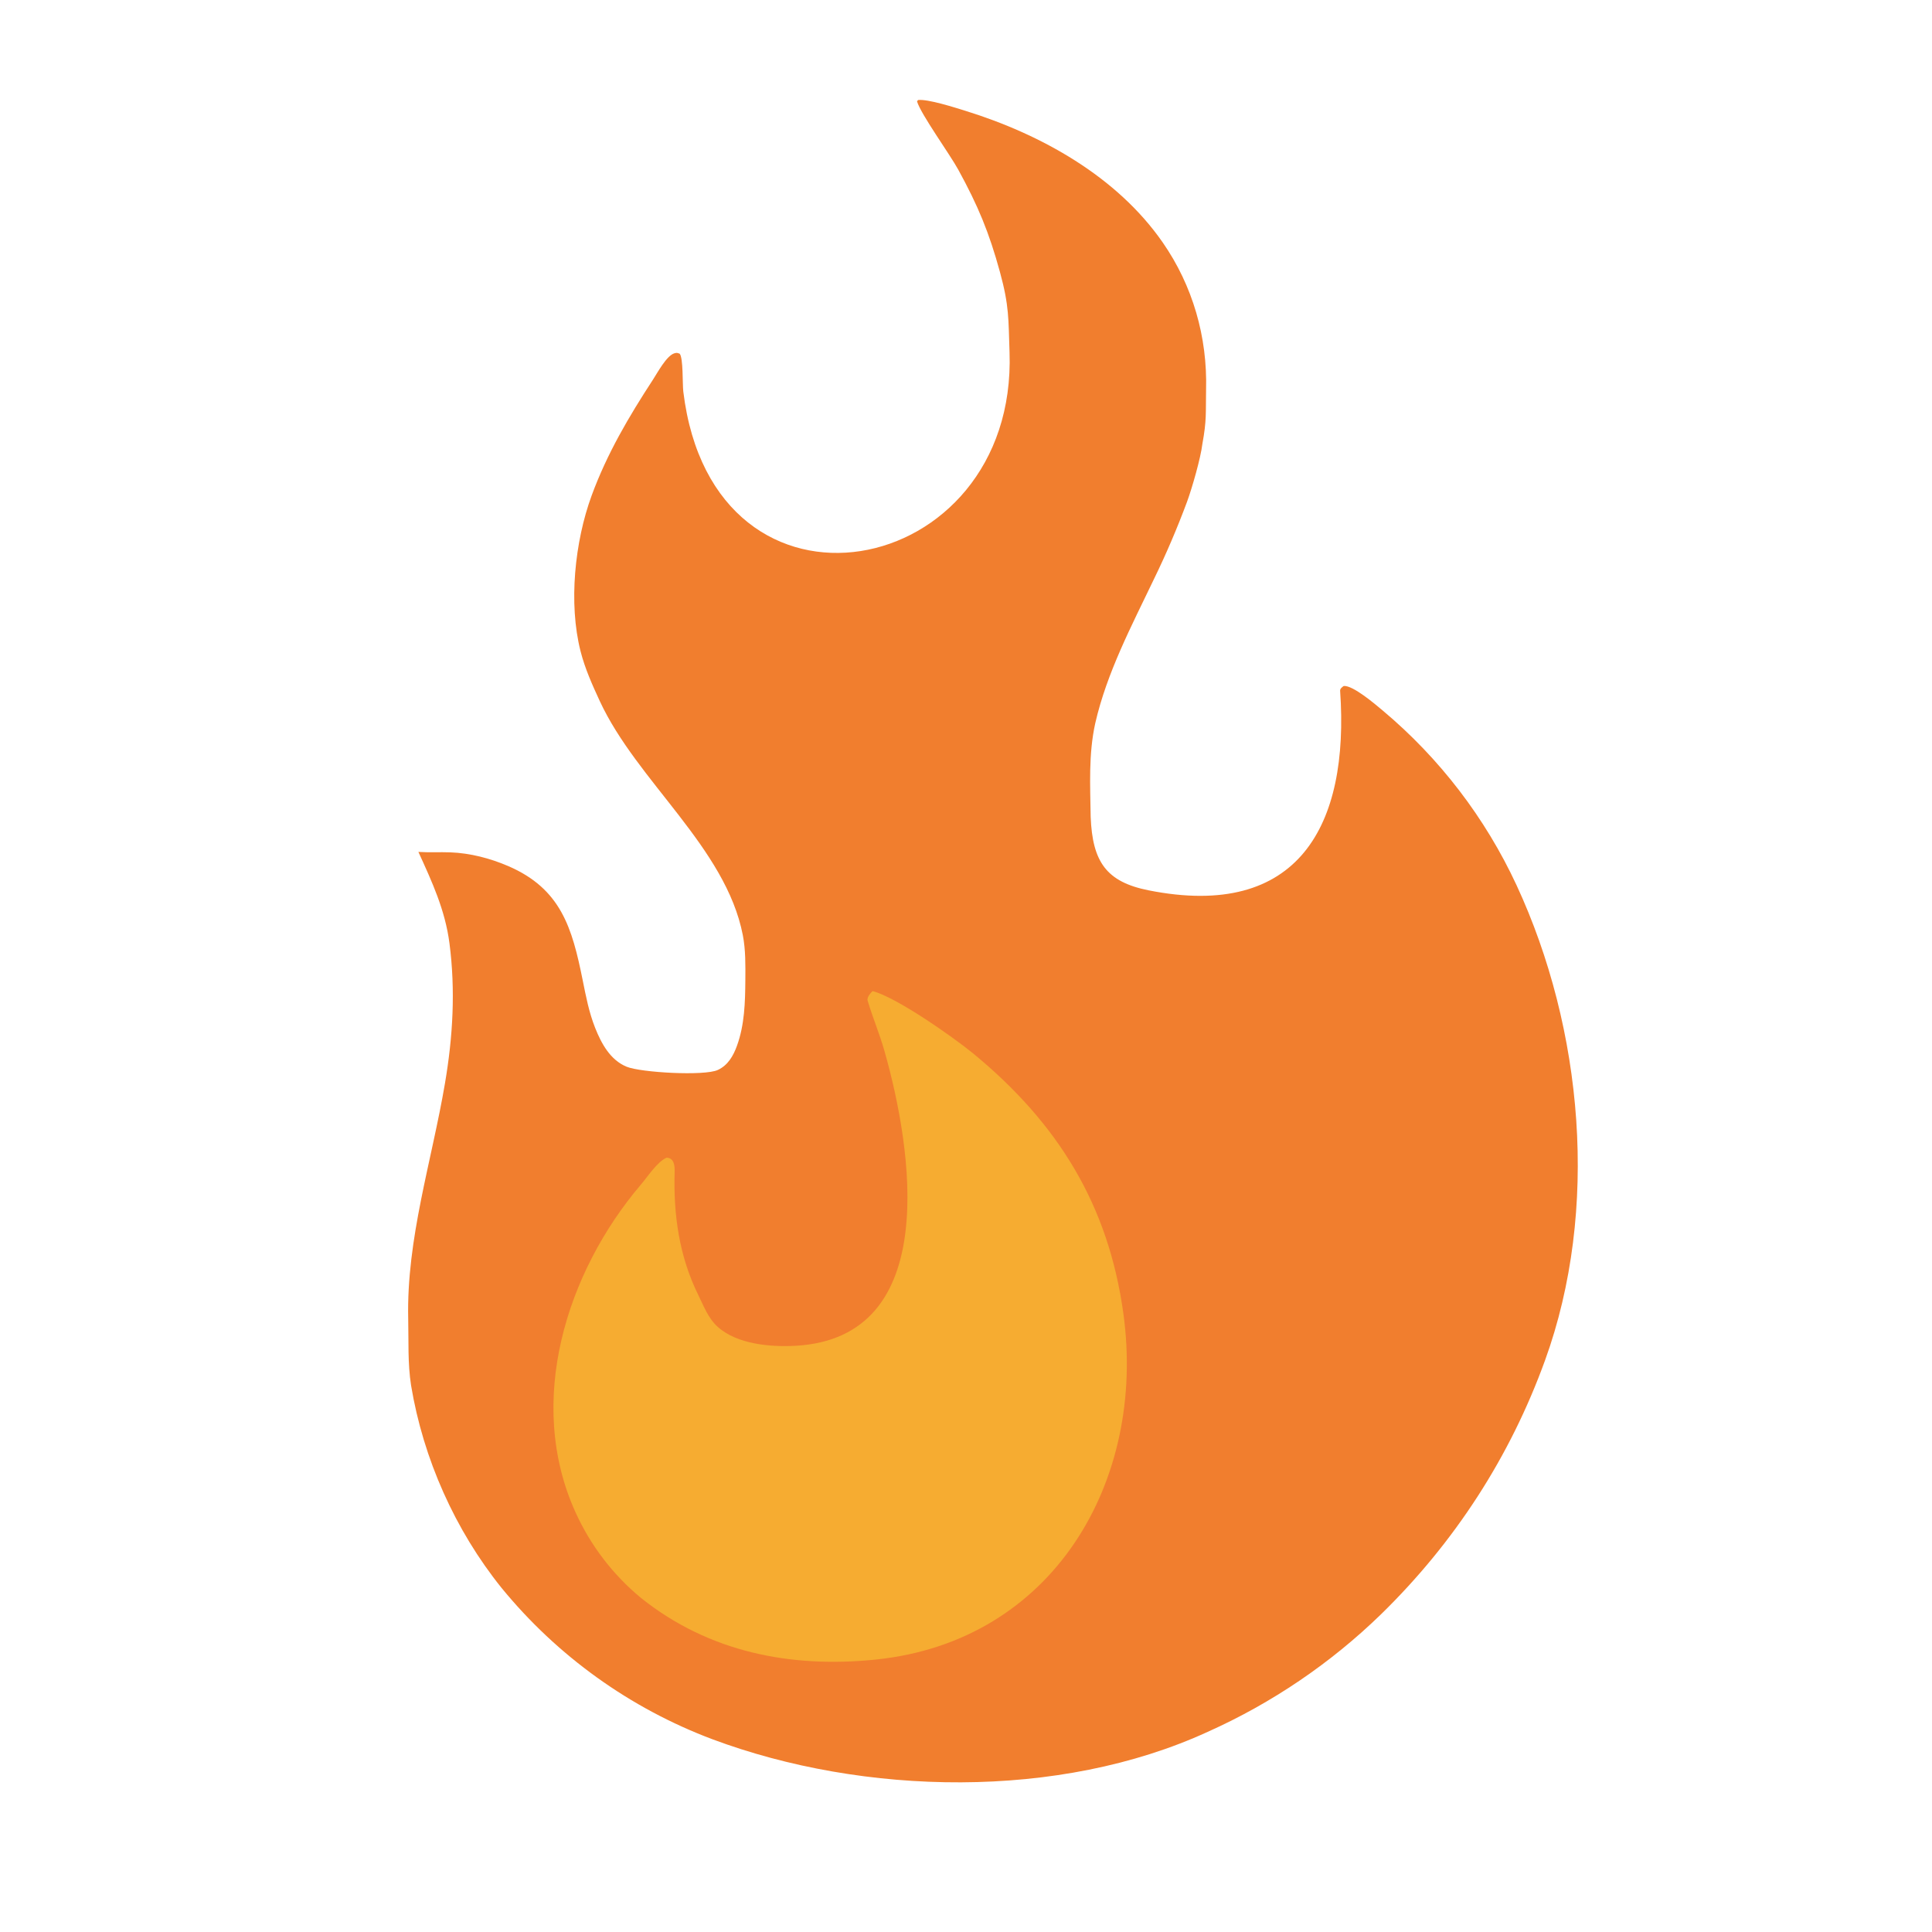 <?xml version="1.0" encoding="utf-8" ?><svg xmlns="http://www.w3.org/2000/svg" xmlns:xlink="http://www.w3.org/1999/xlink" width="624" height="624" viewBox="0 0 624 624"><path fill="#F17E2E" d="M135.132 275.15C138.576 275.382 142.041 275.164 145.49 275.294C151.851 275.535 158.294 277.209 164.126 279.719C181.182 287.06 184.792 299.679 188.189 316.541C189.249 321.802 190.233 326.991 192.229 332.002C194.234 337.039 197.098 342.363 202.387 344.533C206.986 346.42 227.537 347.592 231.86 345.569C235.125 344.042 236.843 341.02 238.025 337.769C240.481 331.016 240.674 323.759 240.73 316.652C240.767 311.797 240.845 306.815 239.916 302.032C234.412 273.689 205.709 252.368 193.707 226.412C191.296 221.2 188.923 215.912 187.506 210.331C183.574 194.85 185.628 174.93 191.095 160.037C196.064 146.499 203.107 134.555 210.945 122.54C212.368 120.359 215.27 114.905 217.781 114.12C218.572 113.873 218.807 113.972 219.538 114.249C220.709 115.722 220.397 124.007 220.691 126.445C230.412 206.803 328.63 187.749 326.061 113.739C325.69 103.036 325.975 98.86 322.967 87.867C319.471 75.093 315.897 66.468 309.505 54.805C306.731 49.742 297.388 36.854 296.185 32.741L296.511 32.3C299.805 31.966 308.339 34.717 311.853 35.807C336.203 43.357 360.697 56.956 375.51 78.27C385.256 92.294 389.998 108.889 389.538 125.88C389.404 133.528 389.762 135.633 388.335 143.443C387.813 147.915 385.002 157.694 383.381 162.092C380.227 170.582 376.662 178.914 372.697 187.057C365.547 202.004 357.469 217.274 353.744 233.609C351.534 243.628 352.122 253.784 352.268 263.856C352.844 278.378 357.333 284.85 371.002 287.566C419.369 297.179 435.887 266.686 432.836 223.103C432.788 222.429 433.504 221.887 434.012 221.554C437.006 221.33 444.071 227.374 446.606 229.498C464.978 244.907 479.734 264.17 489.827 285.92C511.339 332.322 516.634 390.729 499.031 439.331C487.717 470.571 469.878 498.091 446.086 521.345C429.781 537.194 410.821 550.059 390.069 559.353C342.102 581.372 278.995 580.028 230.035 561.724C203.448 551.709 179.976 534.853 161.989 512.861C146.994 494.225 136.702 471.176 132.768 447.457C131.652 440.285 132.007 433.126 131.843 425.93C131.257 400.121 139.44 375.103 143.725 349.854C146.285 334.772 147.144 319.835 145.164 304.624C143.772 293.929 139.532 284.781 135.132 275.15Z"/><path fill="#F6AC31" d="M281.818 320.105C289.419 322.018 307.805 334.912 314.297 340.231C341.699 362.781 358.032 389.135 362.849 424.392C370.214 478.291 340.295 530.111 282.827 536.011C255.573 538.809 229.077 533.711 207.082 516.147C197.985 508.647 190.728 499.162 185.869 488.419C169.714 452.833 182.876 410.908 207.074 382.511C209.261 379.945 212.243 375.29 215.272 373.919C217.788 373.957 217.95 376.628 217.894 378.528C217.487 392.388 219.362 405.783 225.57 418.339C227.334 421.908 228.751 425.826 231.853 428.584C238.086 434.171 248.827 435.101 256.868 434.668C304.479 432.103 294.542 370.728 285.71 339.617C284.008 333.623 281.979 329.019 280.237 323.217C279.904 322.111 281.162 320.77 281.818 320.105Z"/></svg>